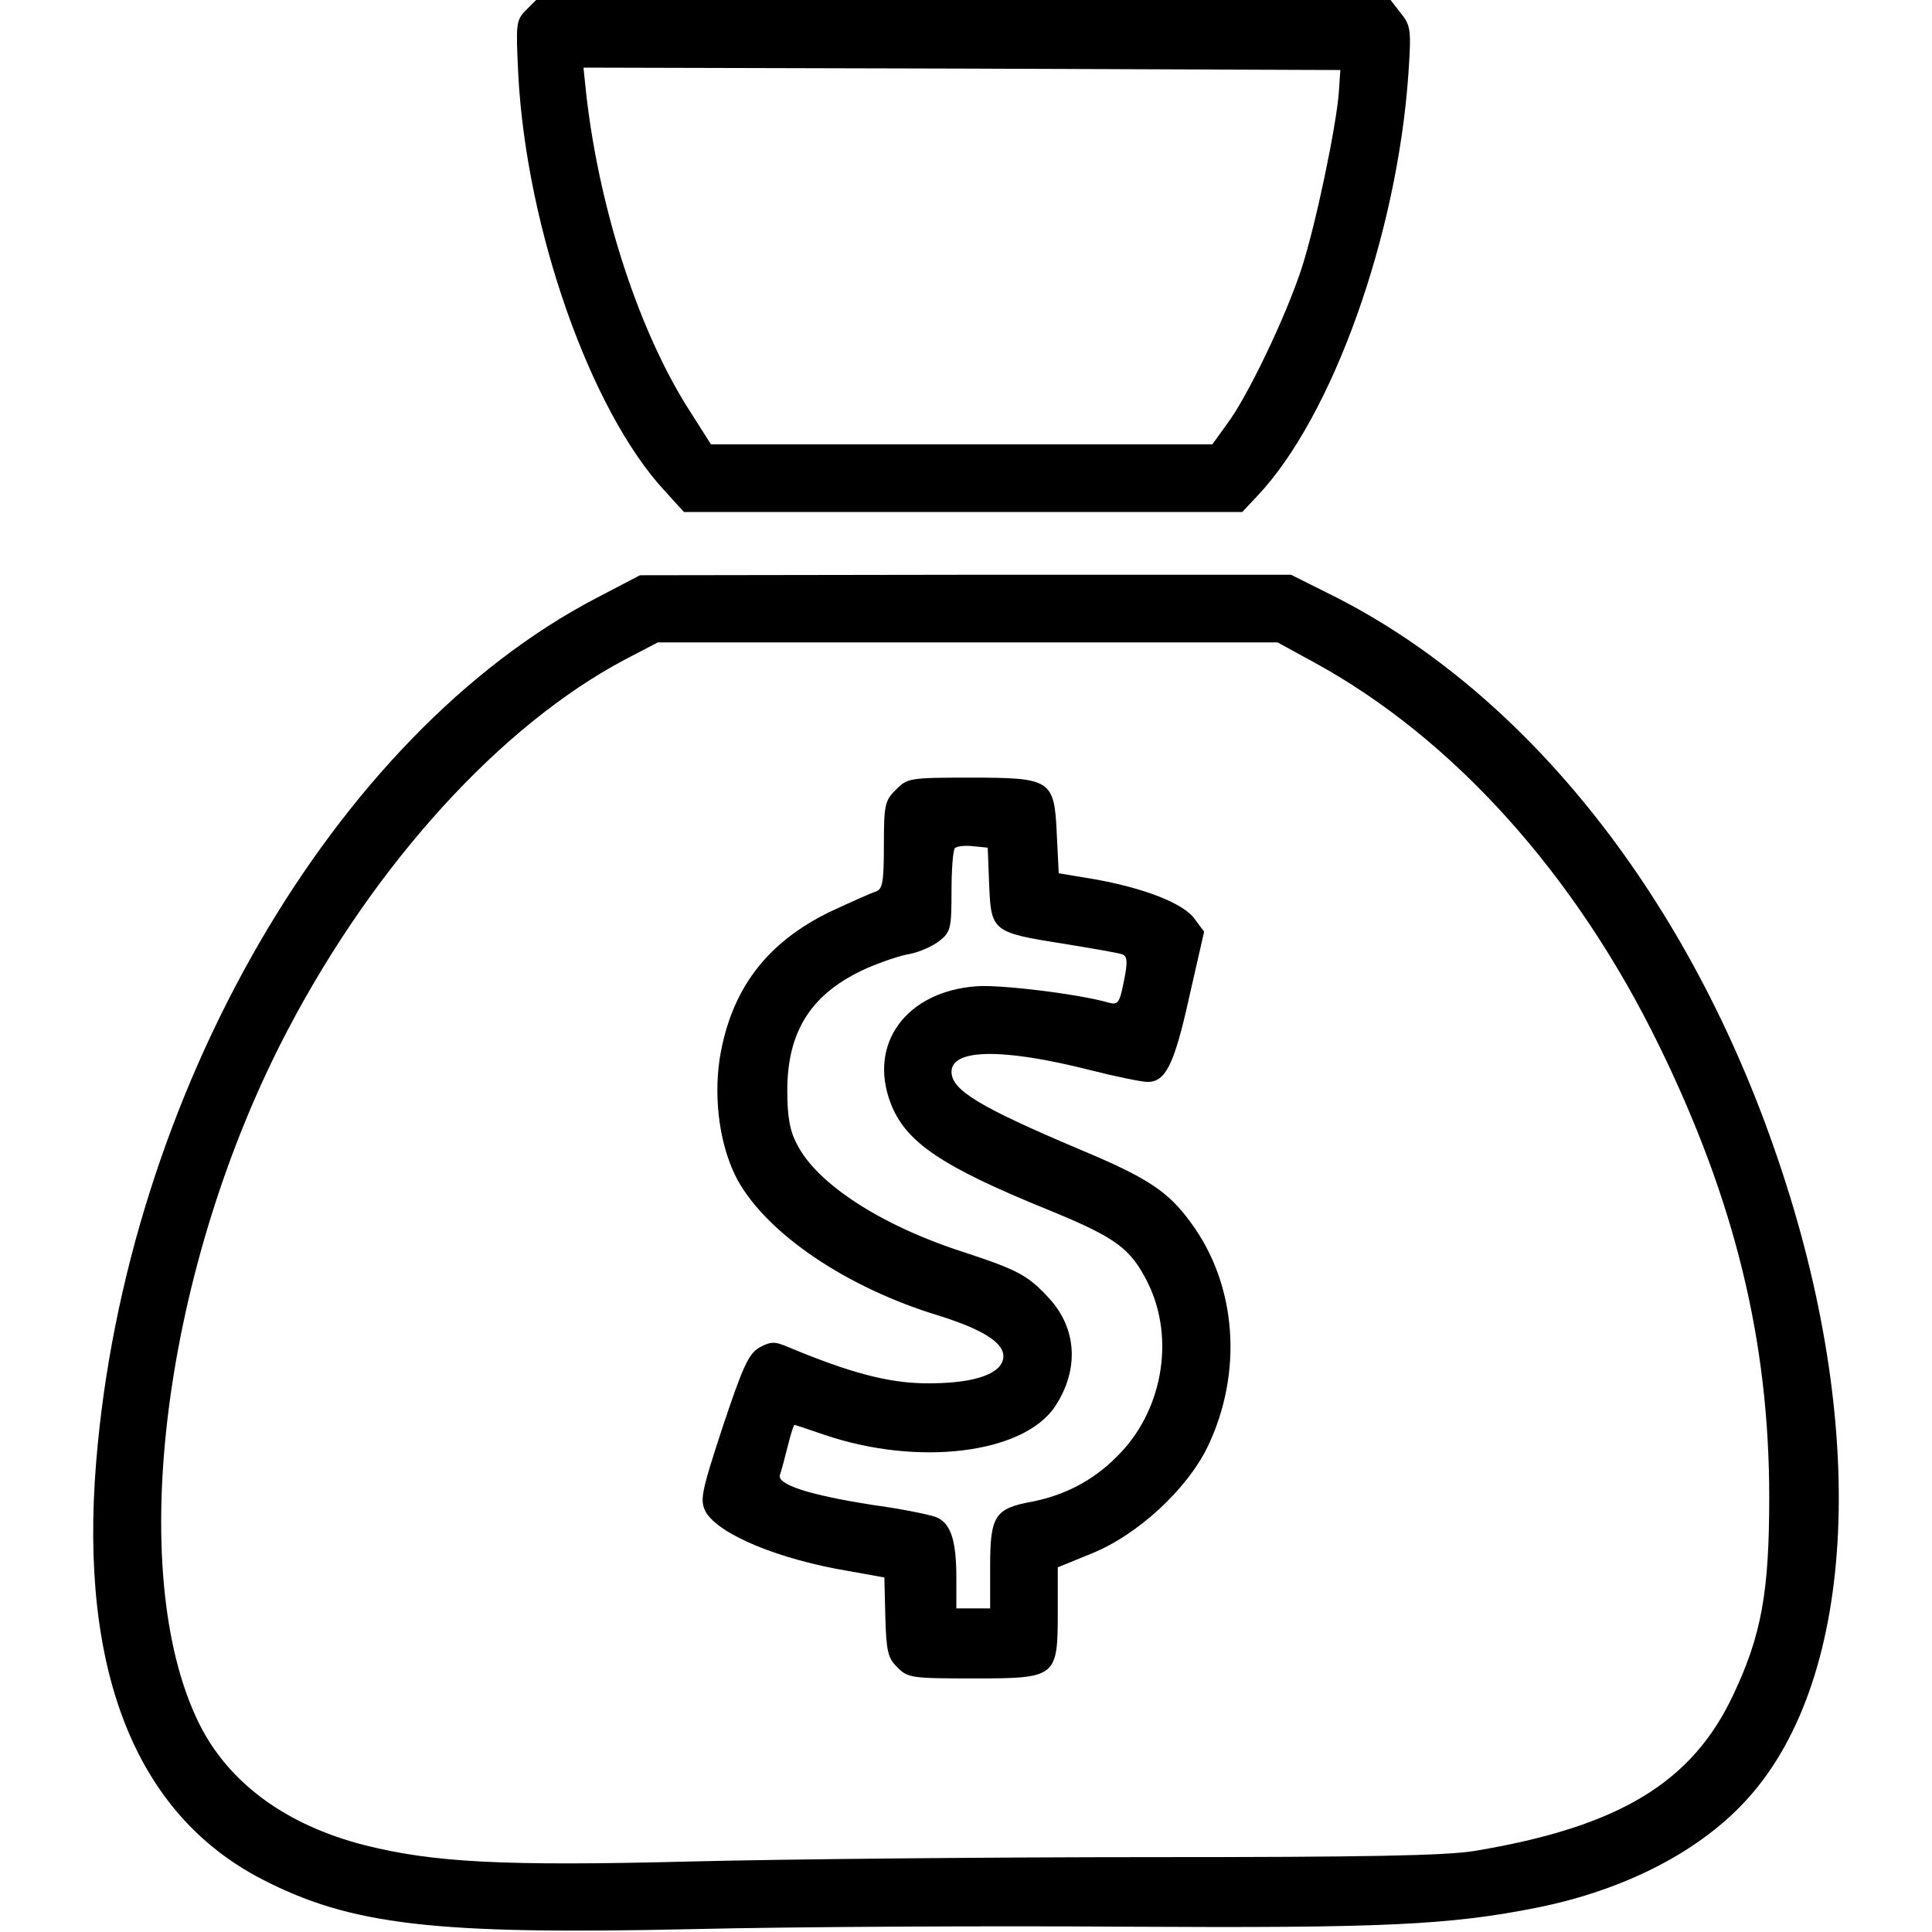 <?xml version="1.0" standalone="no"?>
<!DOCTYPE svg PUBLIC "-//W3C//DTD SVG 20010904//EN"
 "http://www.w3.org/TR/2001/REC-SVG-20010904/DTD/svg10.dtd">
<svg version="1.0" xmlns="http://www.w3.org/2000/svg"
 width="400pt" height="400pt" viewBox="0 0 400 400"
 preserveAspectRatio="xMidYMid meet">

<g transform="translate(0,400) scale(0.1,-0.1)"
fill="#000000" stroke="none">
<path d="M1089 3979 c-21 -21 -21 -29 -16 -133 17 -321 150 -697 303 -862 l40
-44 578 0 578 0 31 33 c156 165 290 541 313 875 6 90 5 99 -16 125 l-21 27
-885 0 -884 0 -21 -21z m1683 -169 c-5 -70 -48 -276 -77 -365 -32 -99 -112
-266 -154 -322 l-31 -43 -519 0 -519 0 -40 63 c-106 162 -190 416 -218 660
l-6 57 783 -2 784 -3 -3 -45z"/>
<path d="M1235 2762 c-544 -284 -974 -1027 -1036 -1790 -35 -431 82 -727 342
-862 185 -96 358 -116 894 -104 215 5 617 7 895 5 532 -3 671 3 855 40 182 37
338 118 435 227 225 251 249 771 61 1322 -182 538 -517 962 -918 1165 l-90 45
-674 0 -674 -1 -90 -47z m1485 -133 c288 -157 542 -439 715 -794 157 -321 228
-612 228 -935 0 -196 -16 -285 -74 -408 -85 -182 -236 -274 -535 -324 -59 -10
-227 -13 -669 -13 -324 0 -754 -4 -955 -9 -390 -10 -533 -2 -676 34 -163 42
-281 129 -342 252 -155 315 -73 948 185 1438 181 344 440 628 696 764 l69 36
641 0 642 0 75 -41z"/>
<path d="M1855 2365 c-23 -22 -25 -32 -25 -115 0 -78 -3 -91 -17 -96 -10 -3
-52 -22 -93 -41 -133 -64 -207 -162 -230 -305 -13 -87 1 -184 37 -251 62 -112
226 -223 417 -281 99 -31 142 -61 132 -93 -10 -31 -68 -48 -161 -47 -77 1
-156 22 -283 75 -28 12 -36 12 -60 -1 -22 -13 -34 -39 -76 -165 -45 -137 -47
-151 -35 -175 27 -47 152 -99 298 -123 l72 -13 2 -82 c2 -70 5 -85 25 -104 21
-22 30 -23 158 -23 172 0 174 2 174 139 l0 91 71 29 c94 38 196 132 239 220
74 154 61 335 -34 464 -47 65 -89 93 -230 152 -208 88 -266 123 -266 161 0 48
107 49 285 4 55 -14 109 -25 121 -25 37 0 55 35 86 175 l31 136 -20 27 c-23
32 -106 64 -209 82 l-72 12 -4 80 c-5 114 -11 118 -180 118 -124 0 -130 -1
-153 -25z m193 -198 c4 -95 7 -98 155 -121 60 -10 114 -19 121 -22 10 -4 11
-16 3 -55 -9 -45 -12 -50 -31 -45 -62 18 -226 38 -275 34 -145 -11 -224 -119
-177 -242 31 -81 105 -131 329 -222 139 -57 168 -79 204 -151 57 -117 29 -269
-67 -361 -48 -48 -107 -78 -173 -91 -77 -14 -87 -29 -87 -133 l0 -88 -35 0
-35 0 0 64 c0 78 -12 113 -42 125 -13 5 -71 17 -130 25 -135 21 -201 43 -193
63 3 9 10 35 16 59 6 24 12 44 14 44 1 0 28 -9 60 -20 195 -67 415 -40 480 59
49 75 45 159 -12 222 -44 48 -64 59 -173 95 -173 55 -308 142 -350 225 -15 28
-20 58 -20 111 0 125 51 203 166 254 28 12 68 26 88 29 20 4 47 16 61 27 23
18 25 26 25 102 0 45 3 86 7 90 4 4 21 6 38 4 l30 -3 3 -78z"/>
</g>
</svg>
